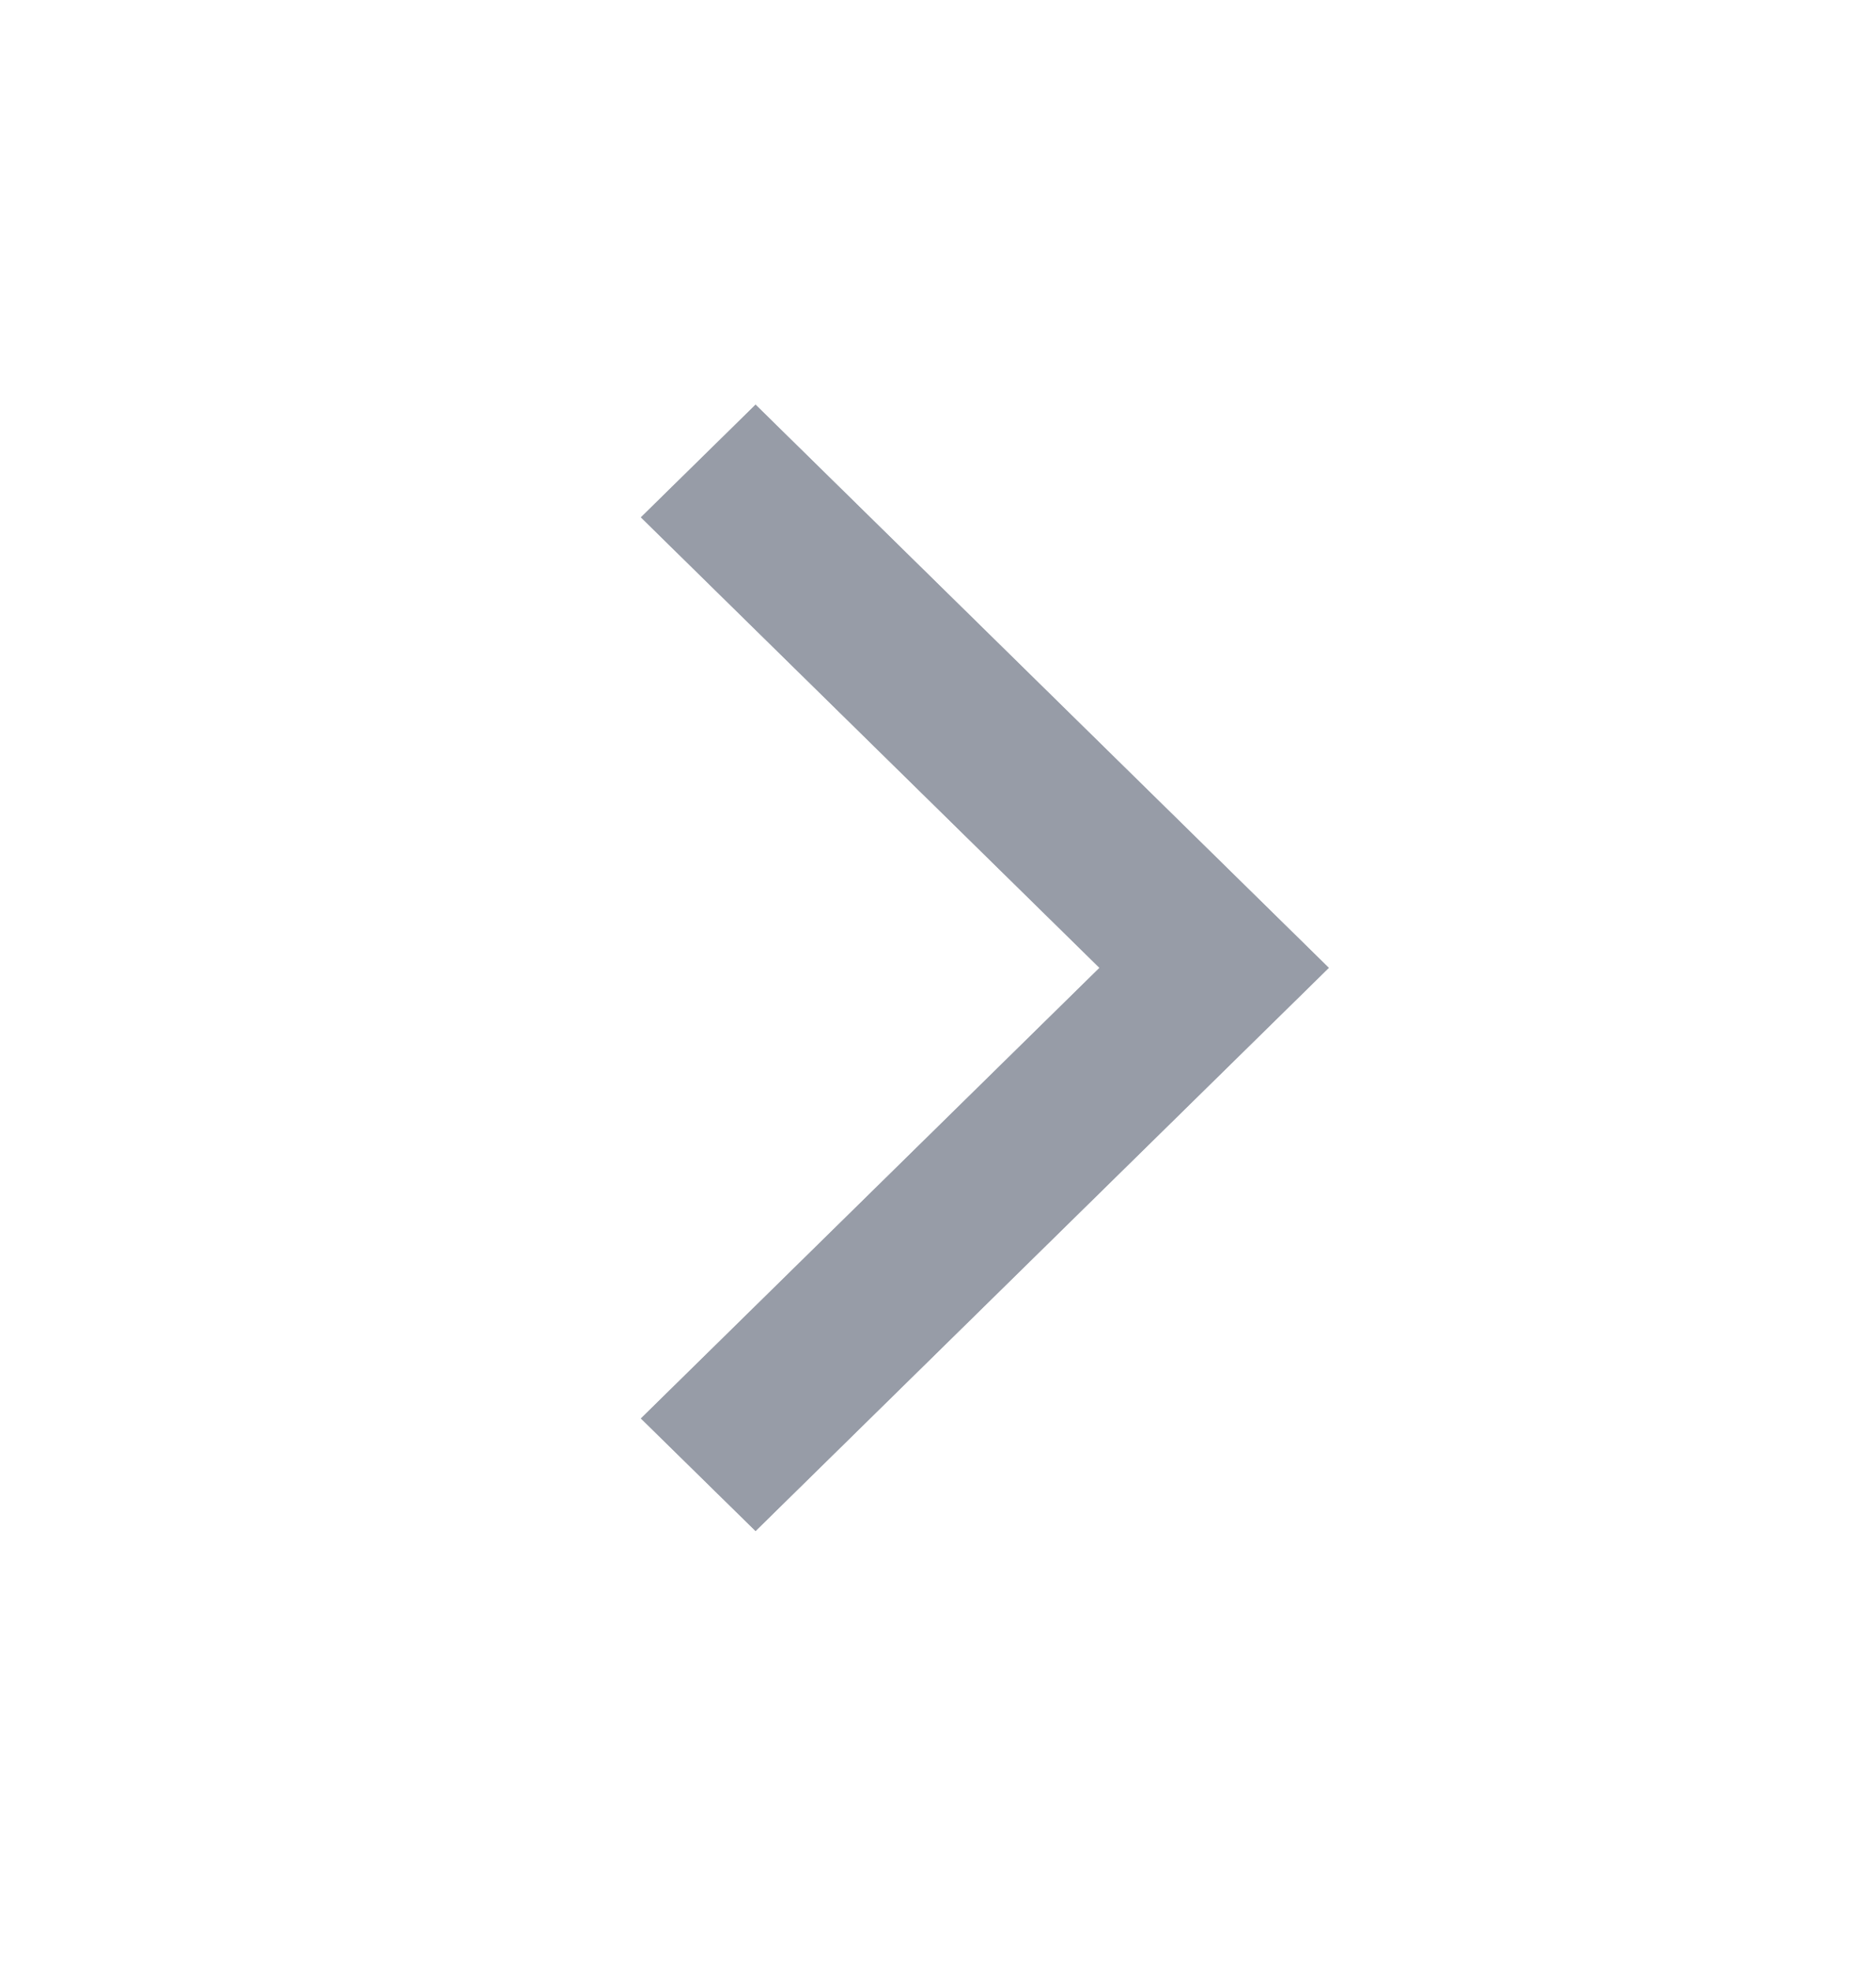 <svg width="20" height="21" viewBox="0 0 20 21" fill="none" xmlns="http://www.w3.org/2000/svg">
<path d="M11.722 10.312L6.833 5.512L8.055 4.312L14.166 10.312L8.055 16.312L6.833 15.113L11.722 10.312Z" fill="#979CA7"/>
<path d="M11.722 10.312L6.833 5.512L8.055 4.312L14.166 10.312L8.055 16.312L6.833 15.113L11.722 10.312Z" fill="#979CA7"/>
</svg>
